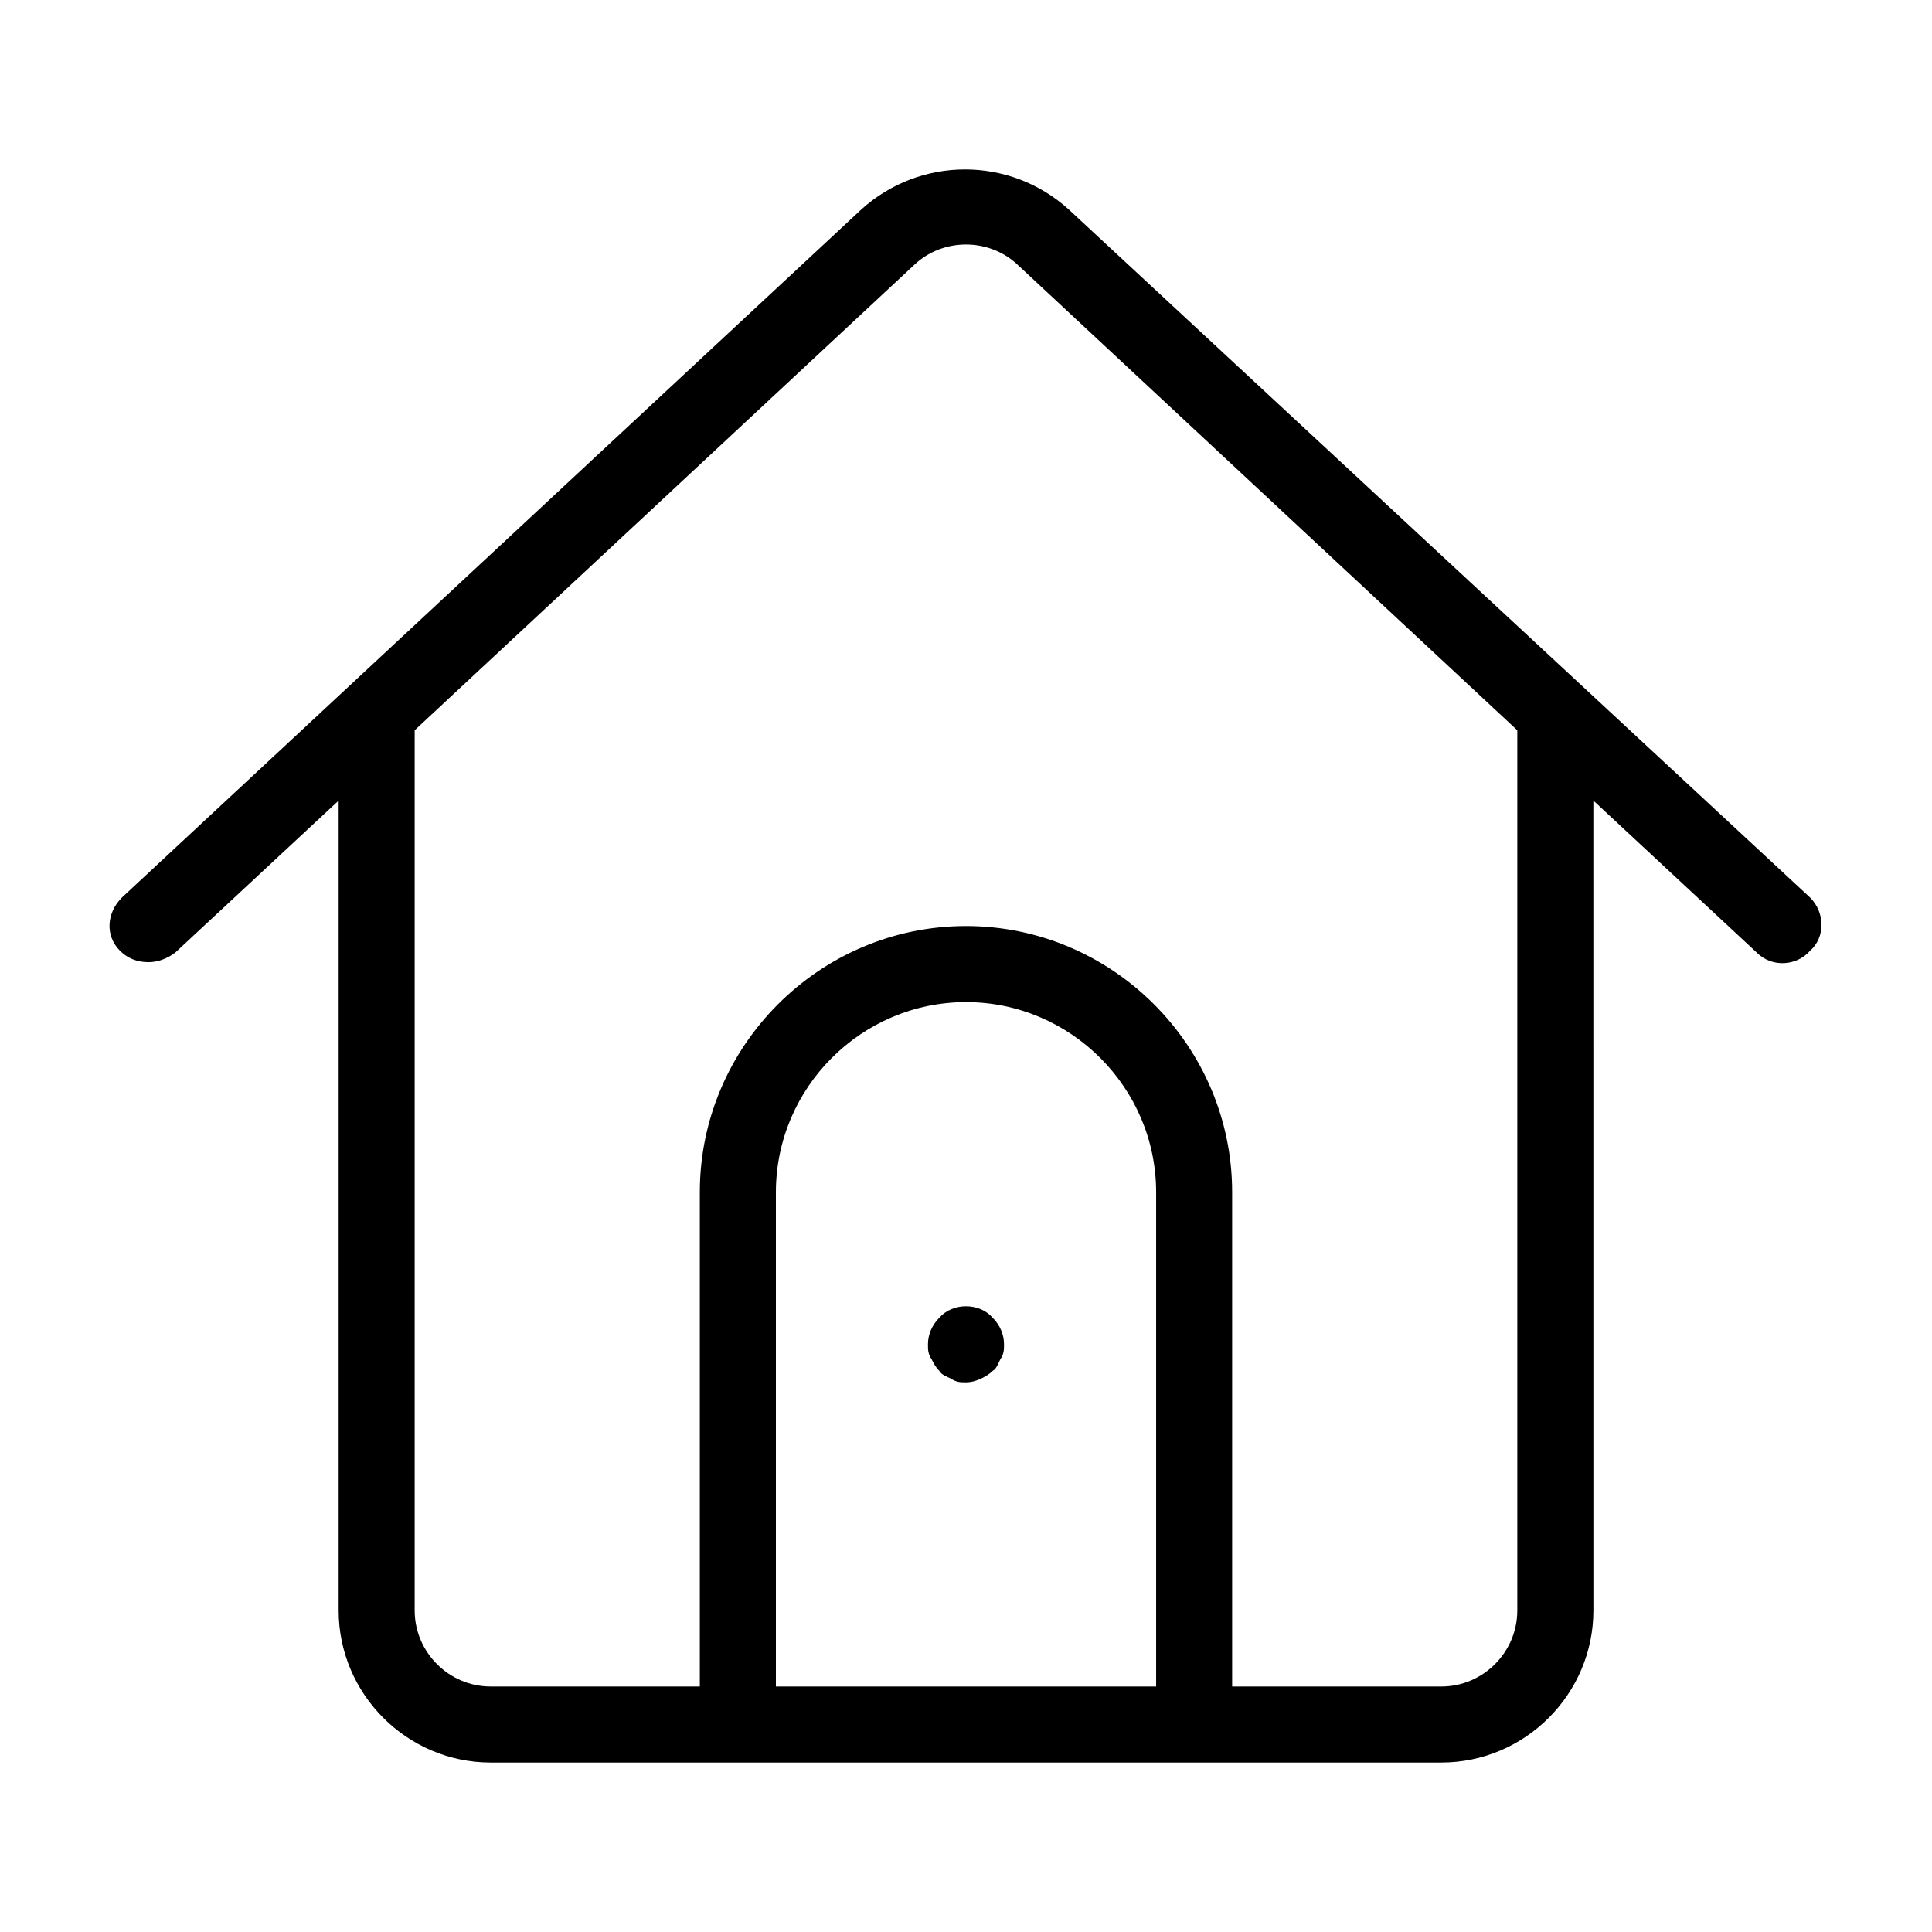 <?xml version="1.0" encoding="UTF-8"?>
<!-- The Best Svg Icon site in the world: iconSvg.co, Visit us! https://iconsvg.co -->
<svg fill="#000000" width="800px" height="800px" version="1.1" viewBox="144 144 512 512" xmlns="http://www.w3.org/2000/svg">
 <path d="m623.69 381.86-196.49-182.38c-15.617-14.105-39.297-14.105-54.914 0l-195.98 182.38c-4.031 4.031-4.535 10.078-0.504 14.105 2.016 2.016 4.535 3.023 7.559 3.023 2.519 0 5.039-1.008 7.055-2.519l43.328-40.305v214.62c0 22.168 18.137 40.305 40.305 40.305h251.91c22.168 0 40.305-18.137 40.305-40.305l-0.008-214.62 43.328 40.305c4.031 4.031 10.578 3.527 14.105-0.504 4.031-3.527 4.031-10.078 0.004-14.105zm-274.07 209.08v-130.99c0-27.711 22.672-50.383 50.383-50.383s50.383 22.672 50.383 50.383v130.99zm196.48-251.9v231.75c0 11.082-9.07 20.152-20.152 20.152l-55.418-0.004v-130.99c0-38.793-31.738-70.535-70.535-70.535-38.793 0-70.535 31.738-70.535 70.535v130.99h-55.414c-11.082 0-20.152-9.07-20.152-20.152v-231.75-1.512l132.5-123.43c7.559-7.055 19.648-7.055 27.207 0l132.5 123.44v1.512zm-139.05 154.16c2.016 2.016 3.023 4.535 3.023 7.055 0 1.512 0 2.519-1.008 4.031-0.504 1.008-1.008 2.519-2.016 3.023-1.008 1.008-2.016 1.512-3.023 2.016-1.008 0.504-2.519 1.008-4.031 1.008-1.512 0-2.519 0-4.031-1.008-1.008-0.504-2.519-1.008-3.023-2.016-1.008-1.008-1.512-2.016-2.016-3.023-1.004-1.512-1.004-2.519-1.004-4.031 0-2.519 1.008-5.039 3.023-7.055 3.527-4.031 10.578-4.031 14.105 0z"/>
</svg>